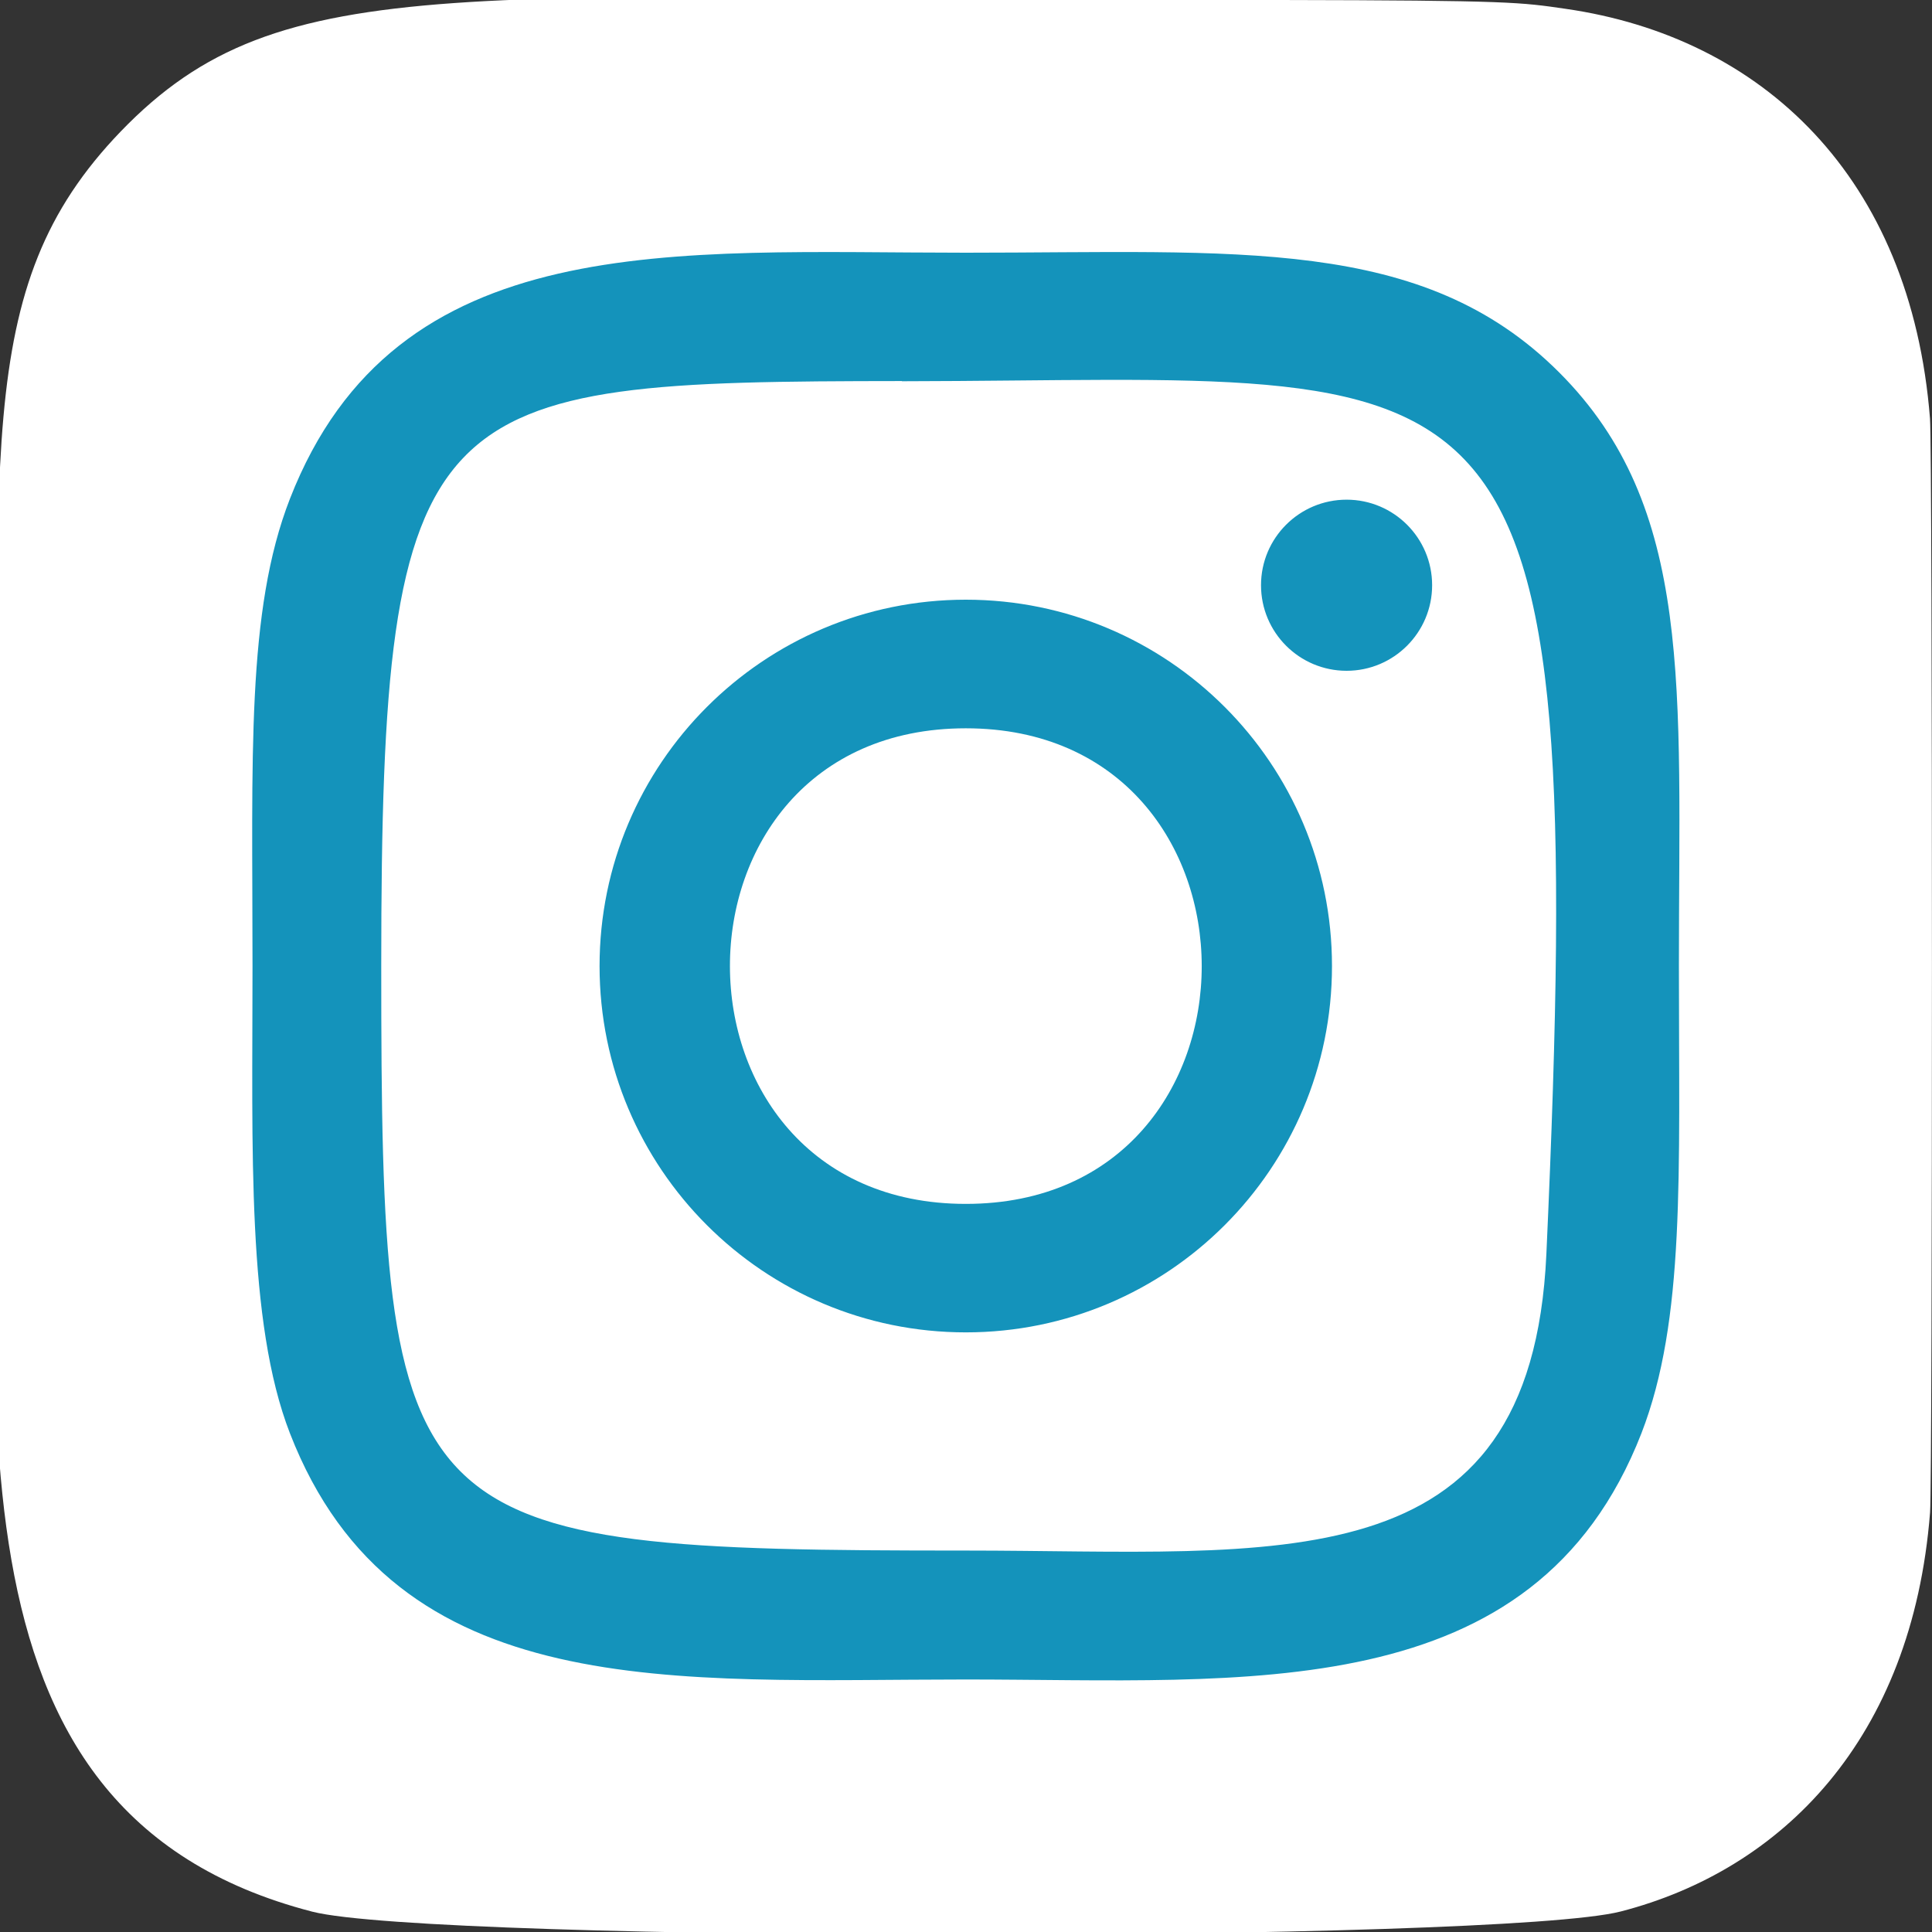 <svg width="30" height="30" viewBox="0 0 30 30" fill="none" xmlns="http://www.w3.org/2000/svg">
<rect x="0" y="0" width="30" height="30" fill="#333333" stroke="none"/>
<g clip-path="url(#clip0)">
<path d="M1.875 2.041C-0.482 4.49 0 7.091 0 14.994C0 21.556 -1.145 28.135 4.848 29.684C6.719 30.165 23.299 30.165 25.168 29.681C27.663 29.037 29.693 27.014 29.97 23.485C30.009 22.992 30.009 7.004 29.969 6.501C29.674 2.742 27.36 0.576 24.311 0.137C23.613 0.036 23.473 0.006 19.888 -0C7.171 0.006 4.384 -0.56 1.875 2.041Z" fill="white"/>
<path d="M14.997 3.924C10.459 3.924 6.149 3.52 4.502 7.745C3.822 9.49 3.921 11.756 3.921 15.001C3.921 17.849 3.83 20.525 4.502 22.256C6.145 26.484 10.49 26.079 14.995 26.079C19.341 26.079 23.822 26.531 25.488 22.256C26.17 20.494 26.07 18.261 26.07 15.001C26.07 10.674 26.308 7.88 24.21 5.782C22.085 3.657 19.211 3.924 14.992 3.924H14.997ZM14.005 5.92C23.472 5.905 24.677 4.852 24.012 19.474C23.776 24.645 19.838 24.077 14.998 24.077C6.174 24.077 5.92 23.825 5.92 14.996C5.92 6.065 6.62 5.925 14.005 5.917V5.92ZM20.91 7.759C20.176 7.759 19.581 8.354 19.581 9.087C19.581 9.821 20.176 10.416 20.91 10.416C21.643 10.416 22.238 9.821 22.238 9.087C22.238 8.354 21.643 7.759 20.91 7.759ZM14.997 9.312C11.856 9.312 9.31 11.86 9.31 15.001C9.31 18.142 11.856 20.689 14.997 20.689C18.139 20.689 20.683 18.142 20.683 15.001C20.683 11.86 18.139 9.312 14.997 9.312ZM14.997 11.309C19.878 11.309 19.885 18.694 14.997 18.694C10.117 18.694 10.11 11.309 14.997 11.309Z" fill="#1493BB"/>
</g>
<defs>
<clipPath id="clip0">
<rect width="30" height="30" fill="white"/>
</clipPath>
</defs>
</svg>
